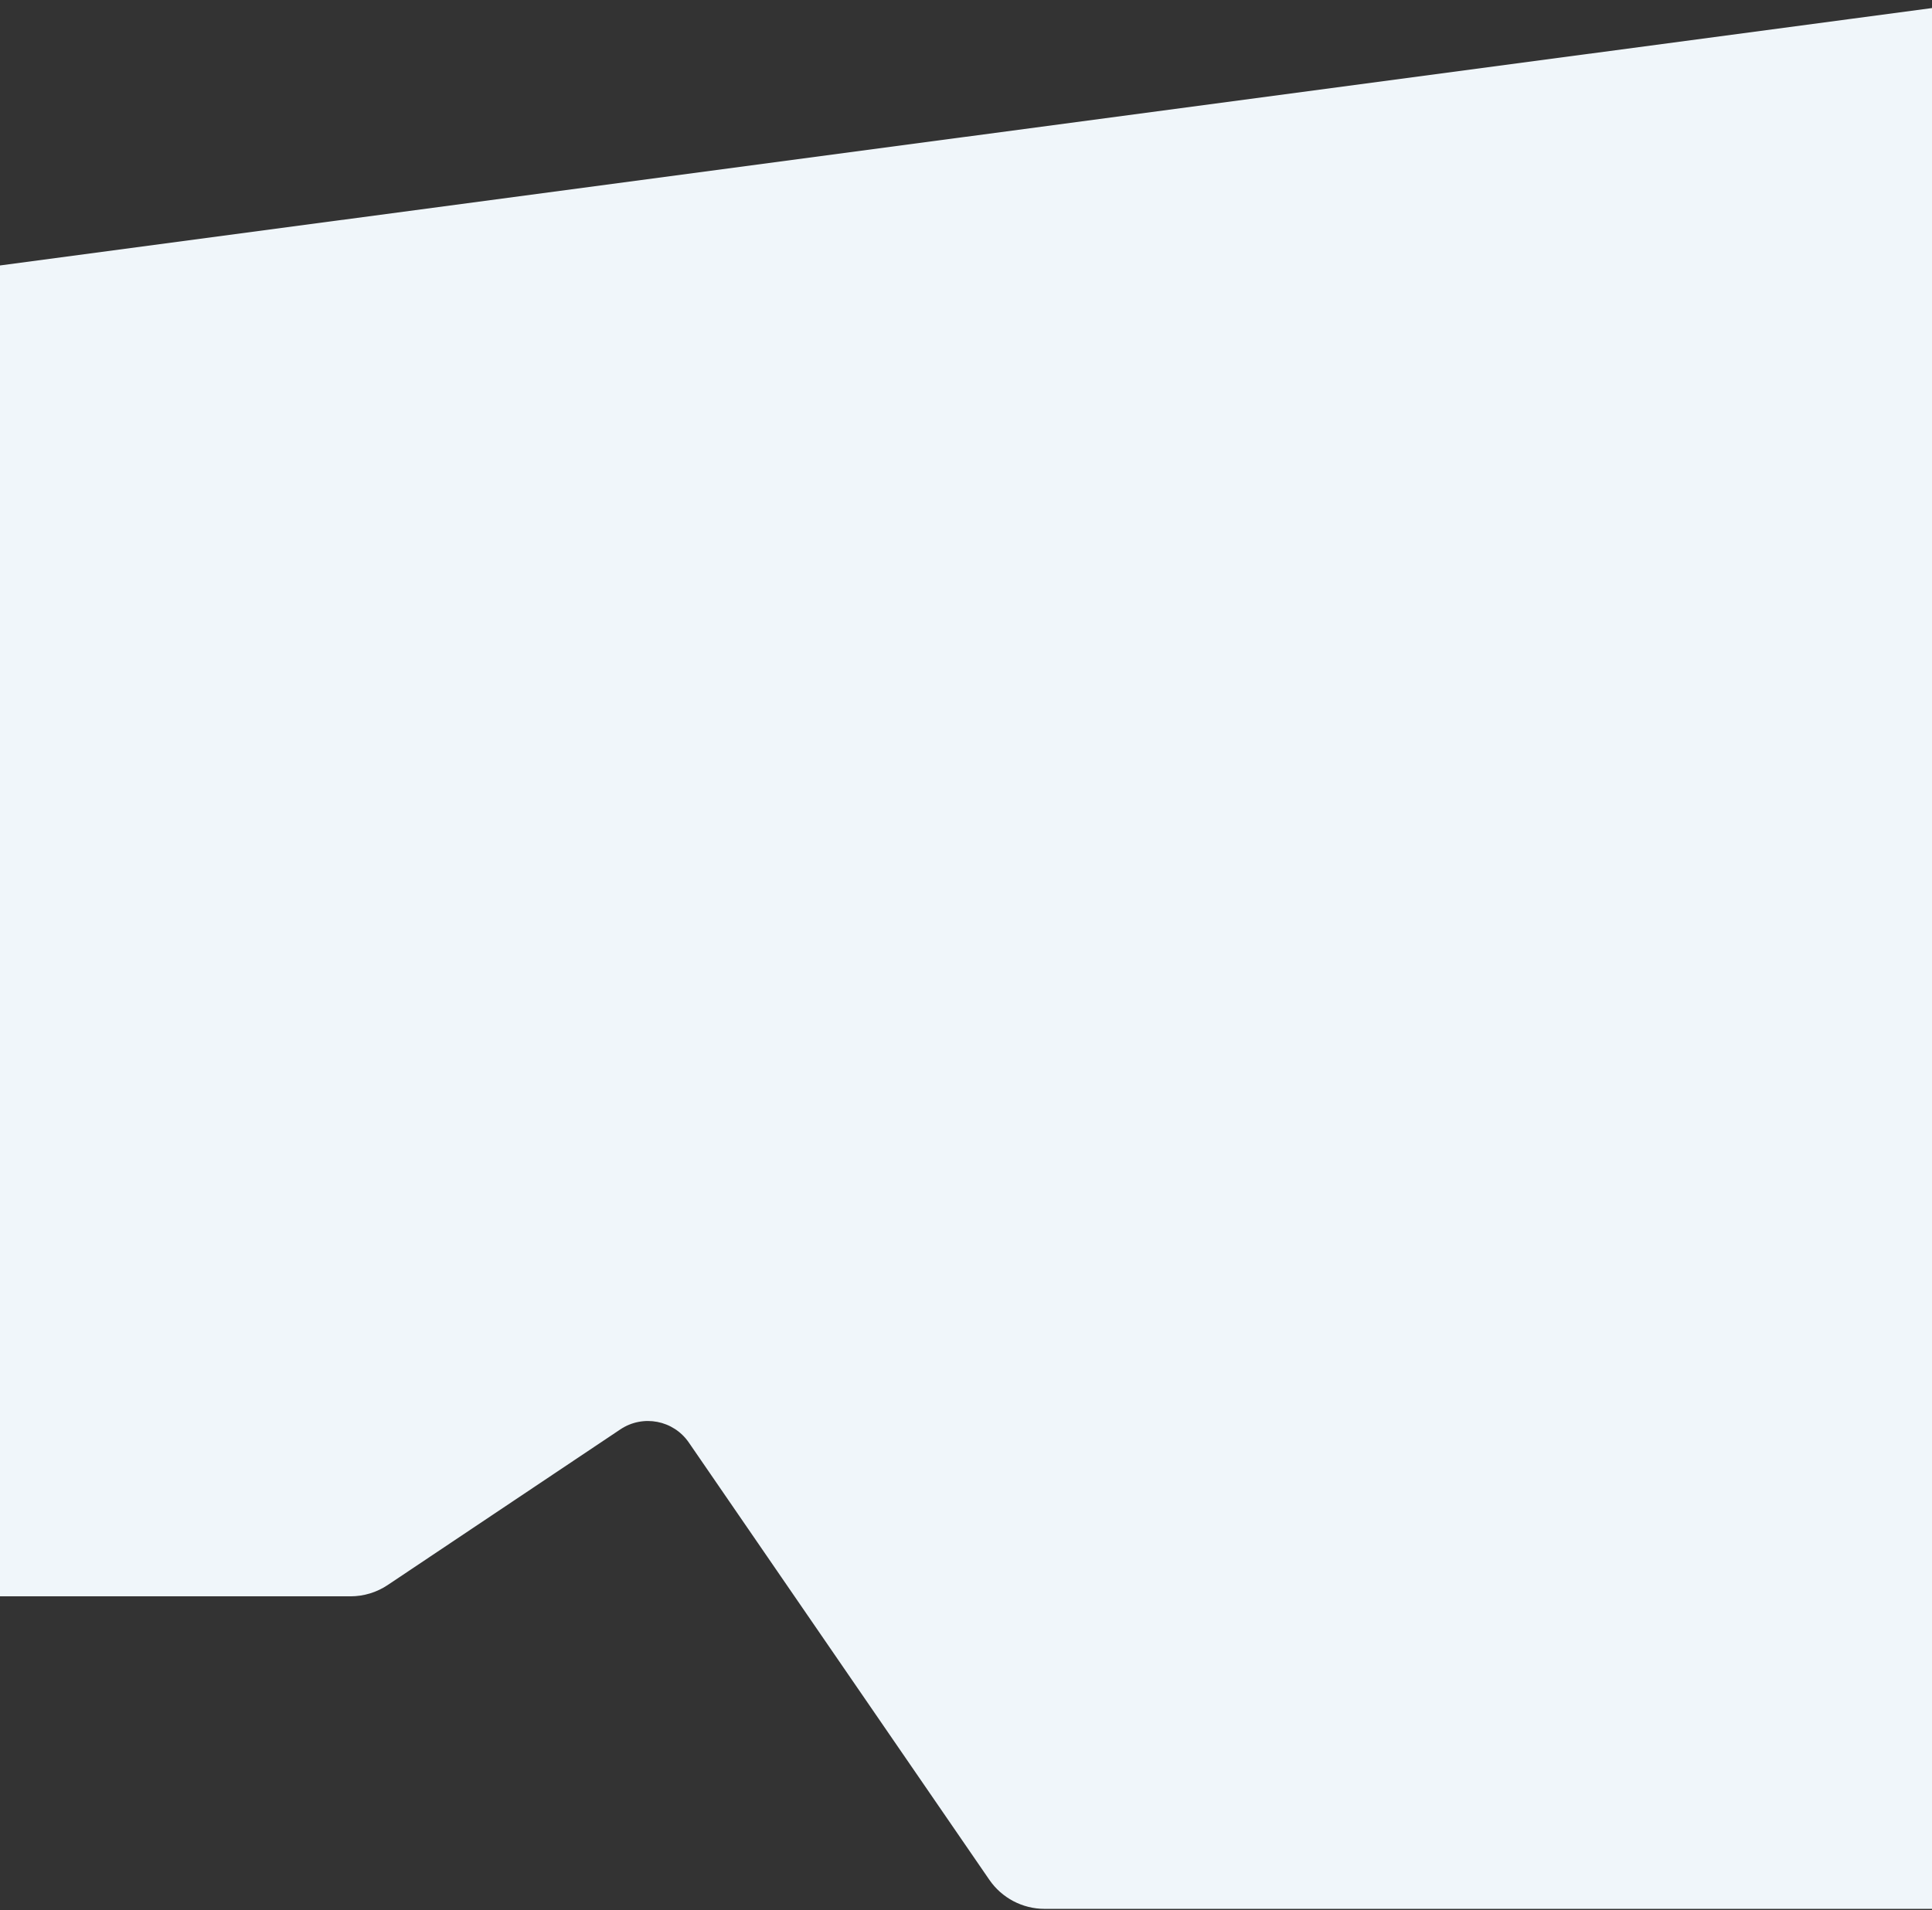 <svg width="1441" height="1425" viewBox="0 0 1441 1425" fill="none" xmlns="http://www.w3.org/2000/svg">
<rect x="0" y="0" width="1441" height="1425" fill="#333333" stroke="none"/>
<path d="M-45.416 216.34C-45.416 209.323 -40.221 203.39 -33.266 202.463L1482.31 0.512C1490.7 -0.606 1498.15 5.923 1498.15 14.39V1424.01H779.114C762.645 1424.01 747.232 1415.9 737.905 1402.32L513.764 1076.12C502.292 1059.42 479.527 1055.05 462.692 1066.32L289.191 1182.42C280.963 1187.93 271.285 1190.86 261.384 1190.86H-31.416C-39.148 1190.86 -45.416 1184.6 -45.416 1176.86L-45.416 216.34Z" fill="#F0F6FA"/>
</svg>
